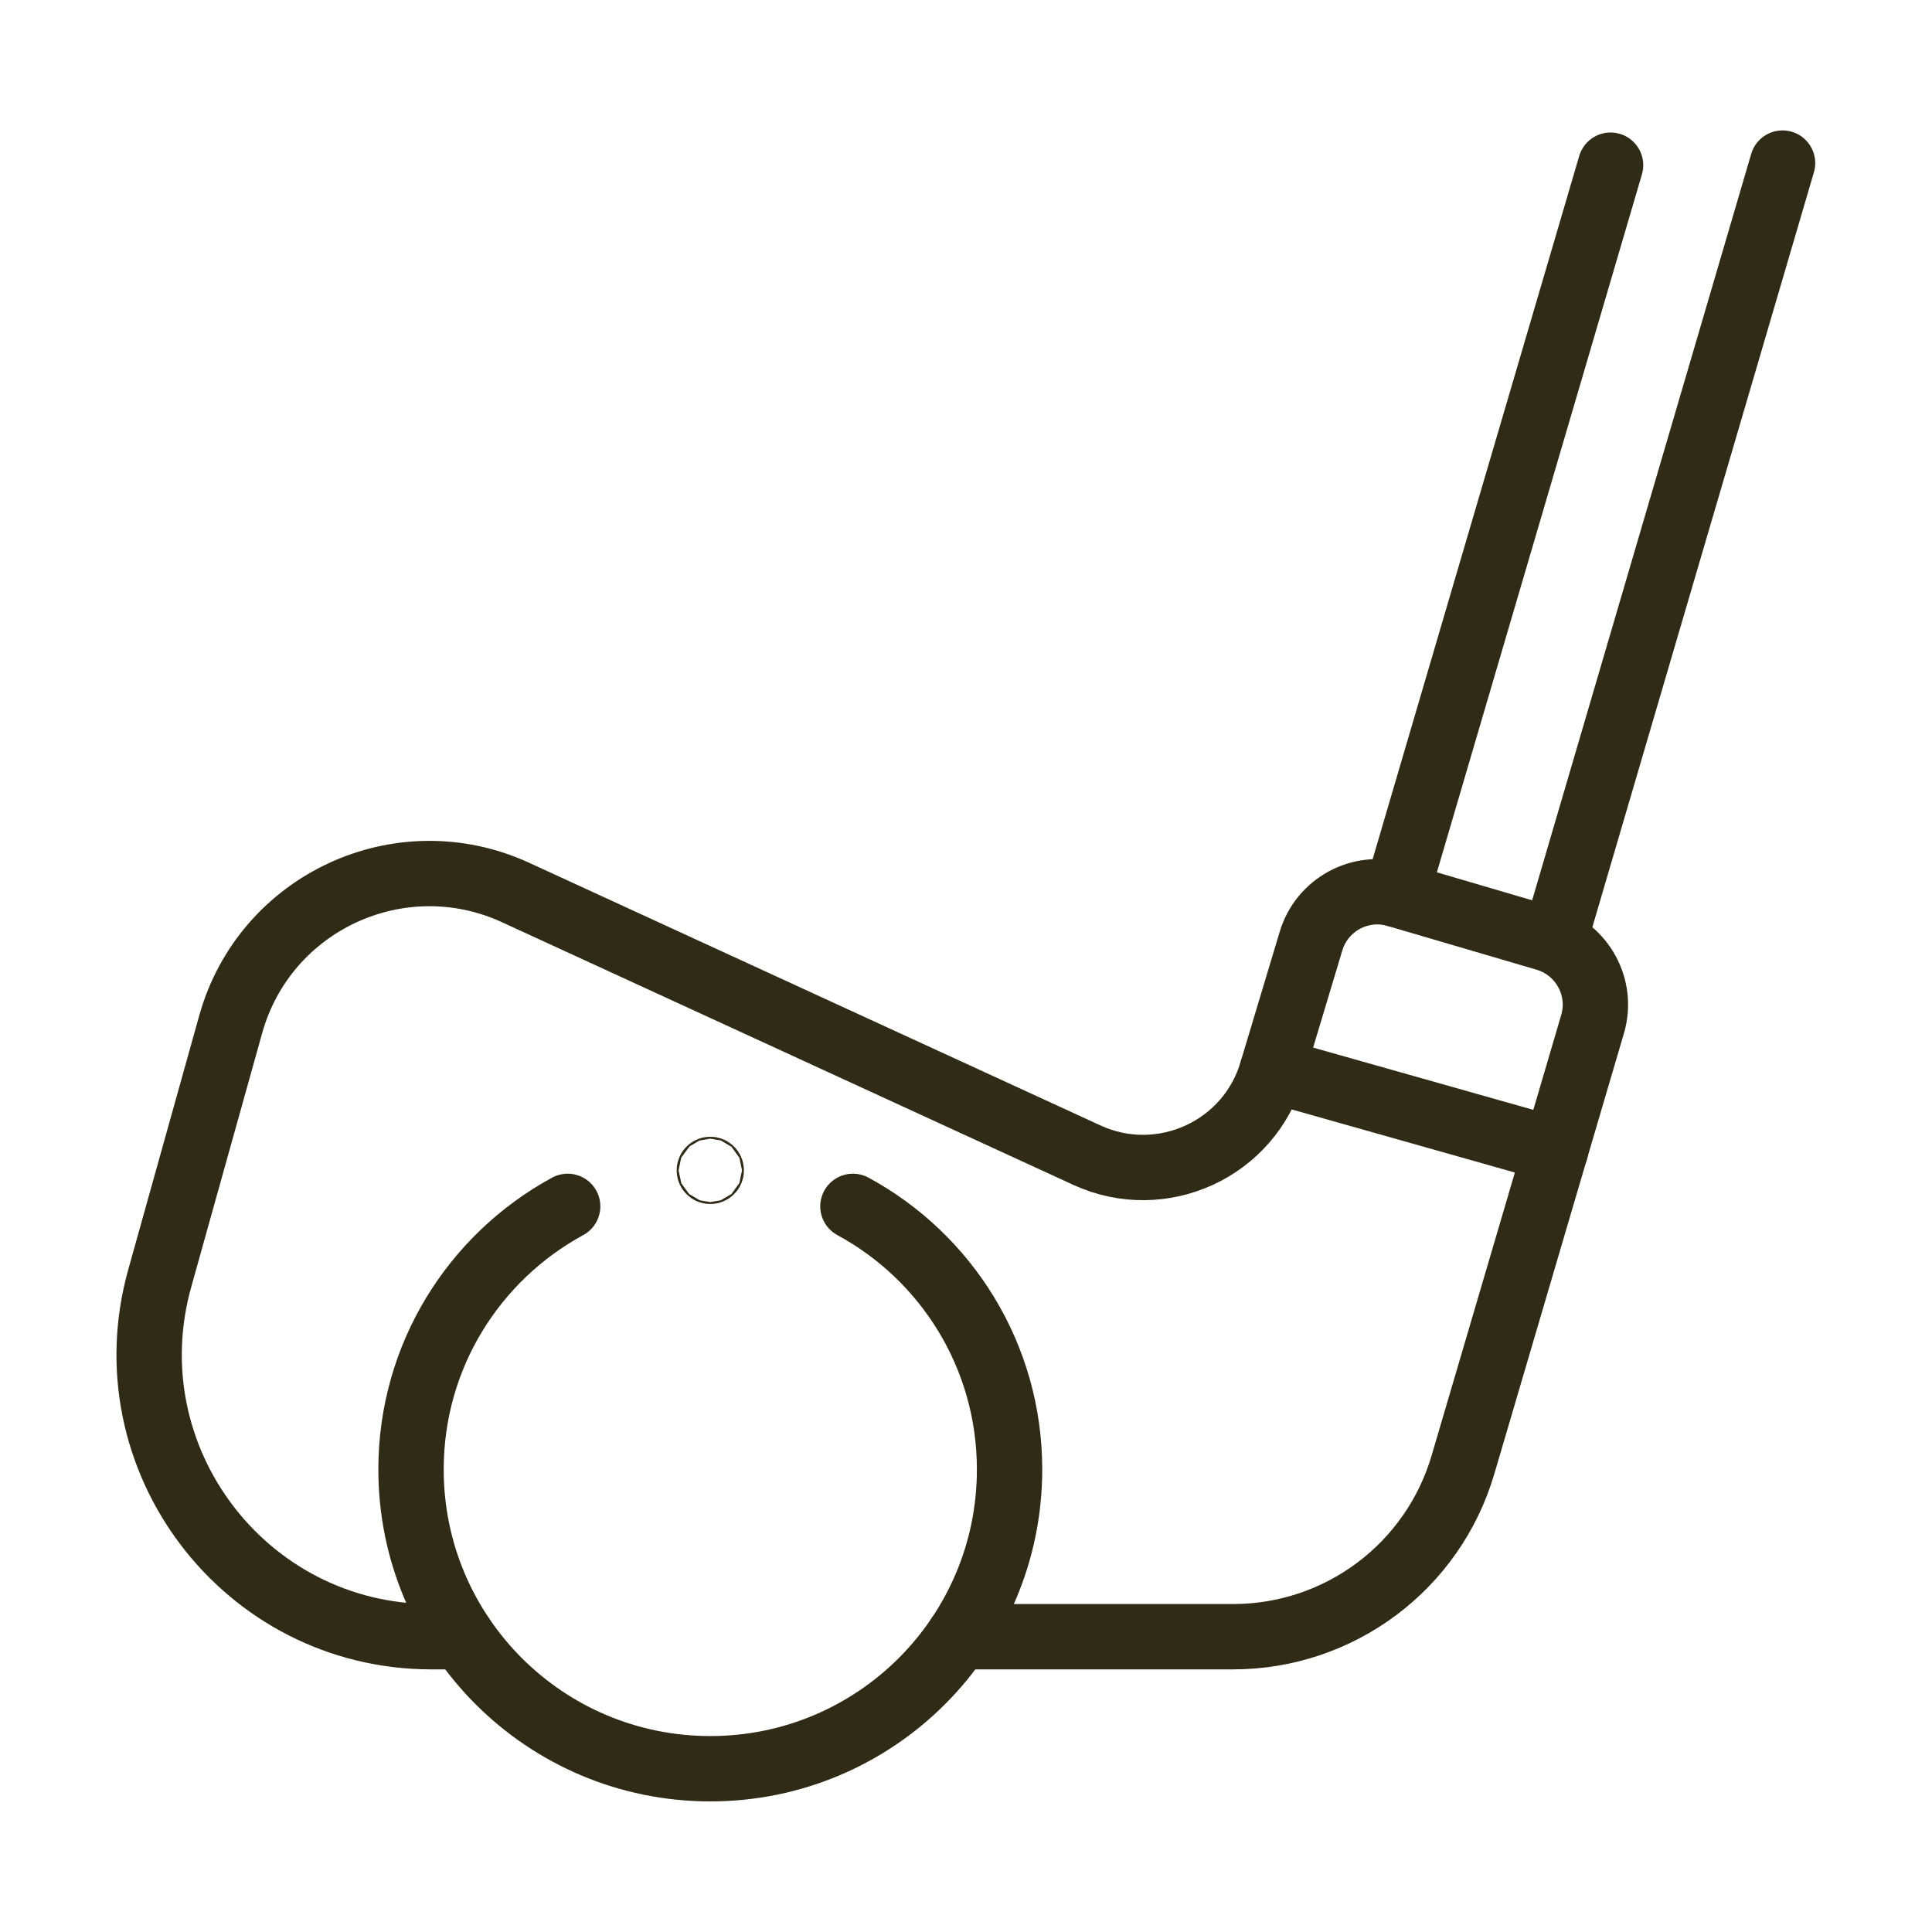 <?xml version="1.0" encoding="UTF-8"?>
<svg id="uuid-3439c770-cf4b-4b22-b8a9-31b51d18017b" xmlns="http://www.w3.org/2000/svg" viewBox="0 0 102 102">
  <g id="uuid-f0266c0d-179c-4201-ac54-e699e12f6192">
    <rect width="102" height="102" style="fill: none;"/>
  </g>
  <g id="uuid-202baeac-97f2-4727-ac27-0f34df1d5006">
    <g>
      <line x1="73.72" y1="47.22" x2="85.03" y2="8.72" style="fill: none; stroke: #2f2b16; stroke-linecap: round; stroke-linejoin: round; stroke-width: 3.45px;"/>
      <line x1="82.06" y1="49.67" x2="94.11" y2="8.61" style="fill: none; stroke: #2f2b16; stroke-linecap: round; stroke-linejoin: round; stroke-width: 3.45px;"/>
      <line x1="67.17" y1="56.49" x2="82.13" y2="60.72" style="fill: none; stroke: #2f2b16; stroke-linecap: round; stroke-linejoin: round; stroke-width: 3.45px;"/>
      <path d="M50.61,86.41h14.49c5.62,0,10.56-3.7,12.14-9.09l6.84-23.25c.57-1.93-.54-3.96-2.47-4.53l-7.87-2.31c-1.93-.57-3.96.54-4.53,2.47l-2.04,6.79c-1.19,4.18-5.83,6.31-9.78,4.5l-30.17-13.87c-6.09-2.8-13.24.51-15.04,6.96l-3.75,13.42c-2.65,9.5,4.49,18.91,14.35,18.91h1.6" style="fill: none; stroke: #2f2b16; stroke-linecap: round; stroke-linejoin: round; stroke-width: 3.45px;"/>
      <path d="M29.97,63.69c-4.93,2.68-8.27,7.89-8.27,13.89,0,8.73,7.07,15.8,15.8,15.8s15.8-7.07,15.8-15.8c0-6-3.34-11.22-8.27-13.89" style="fill: none; stroke: #2f2b16; stroke-linecap: round; stroke-linejoin: round; stroke-width: 3.45px;"/>
      <circle cx="37.5" cy="61.79" r=".05" style="fill: none; stroke: #2f2b16; stroke-linecap: round; stroke-linejoin: round; stroke-width: 3.45px;"/>
    </g>
  </g>
</svg>
